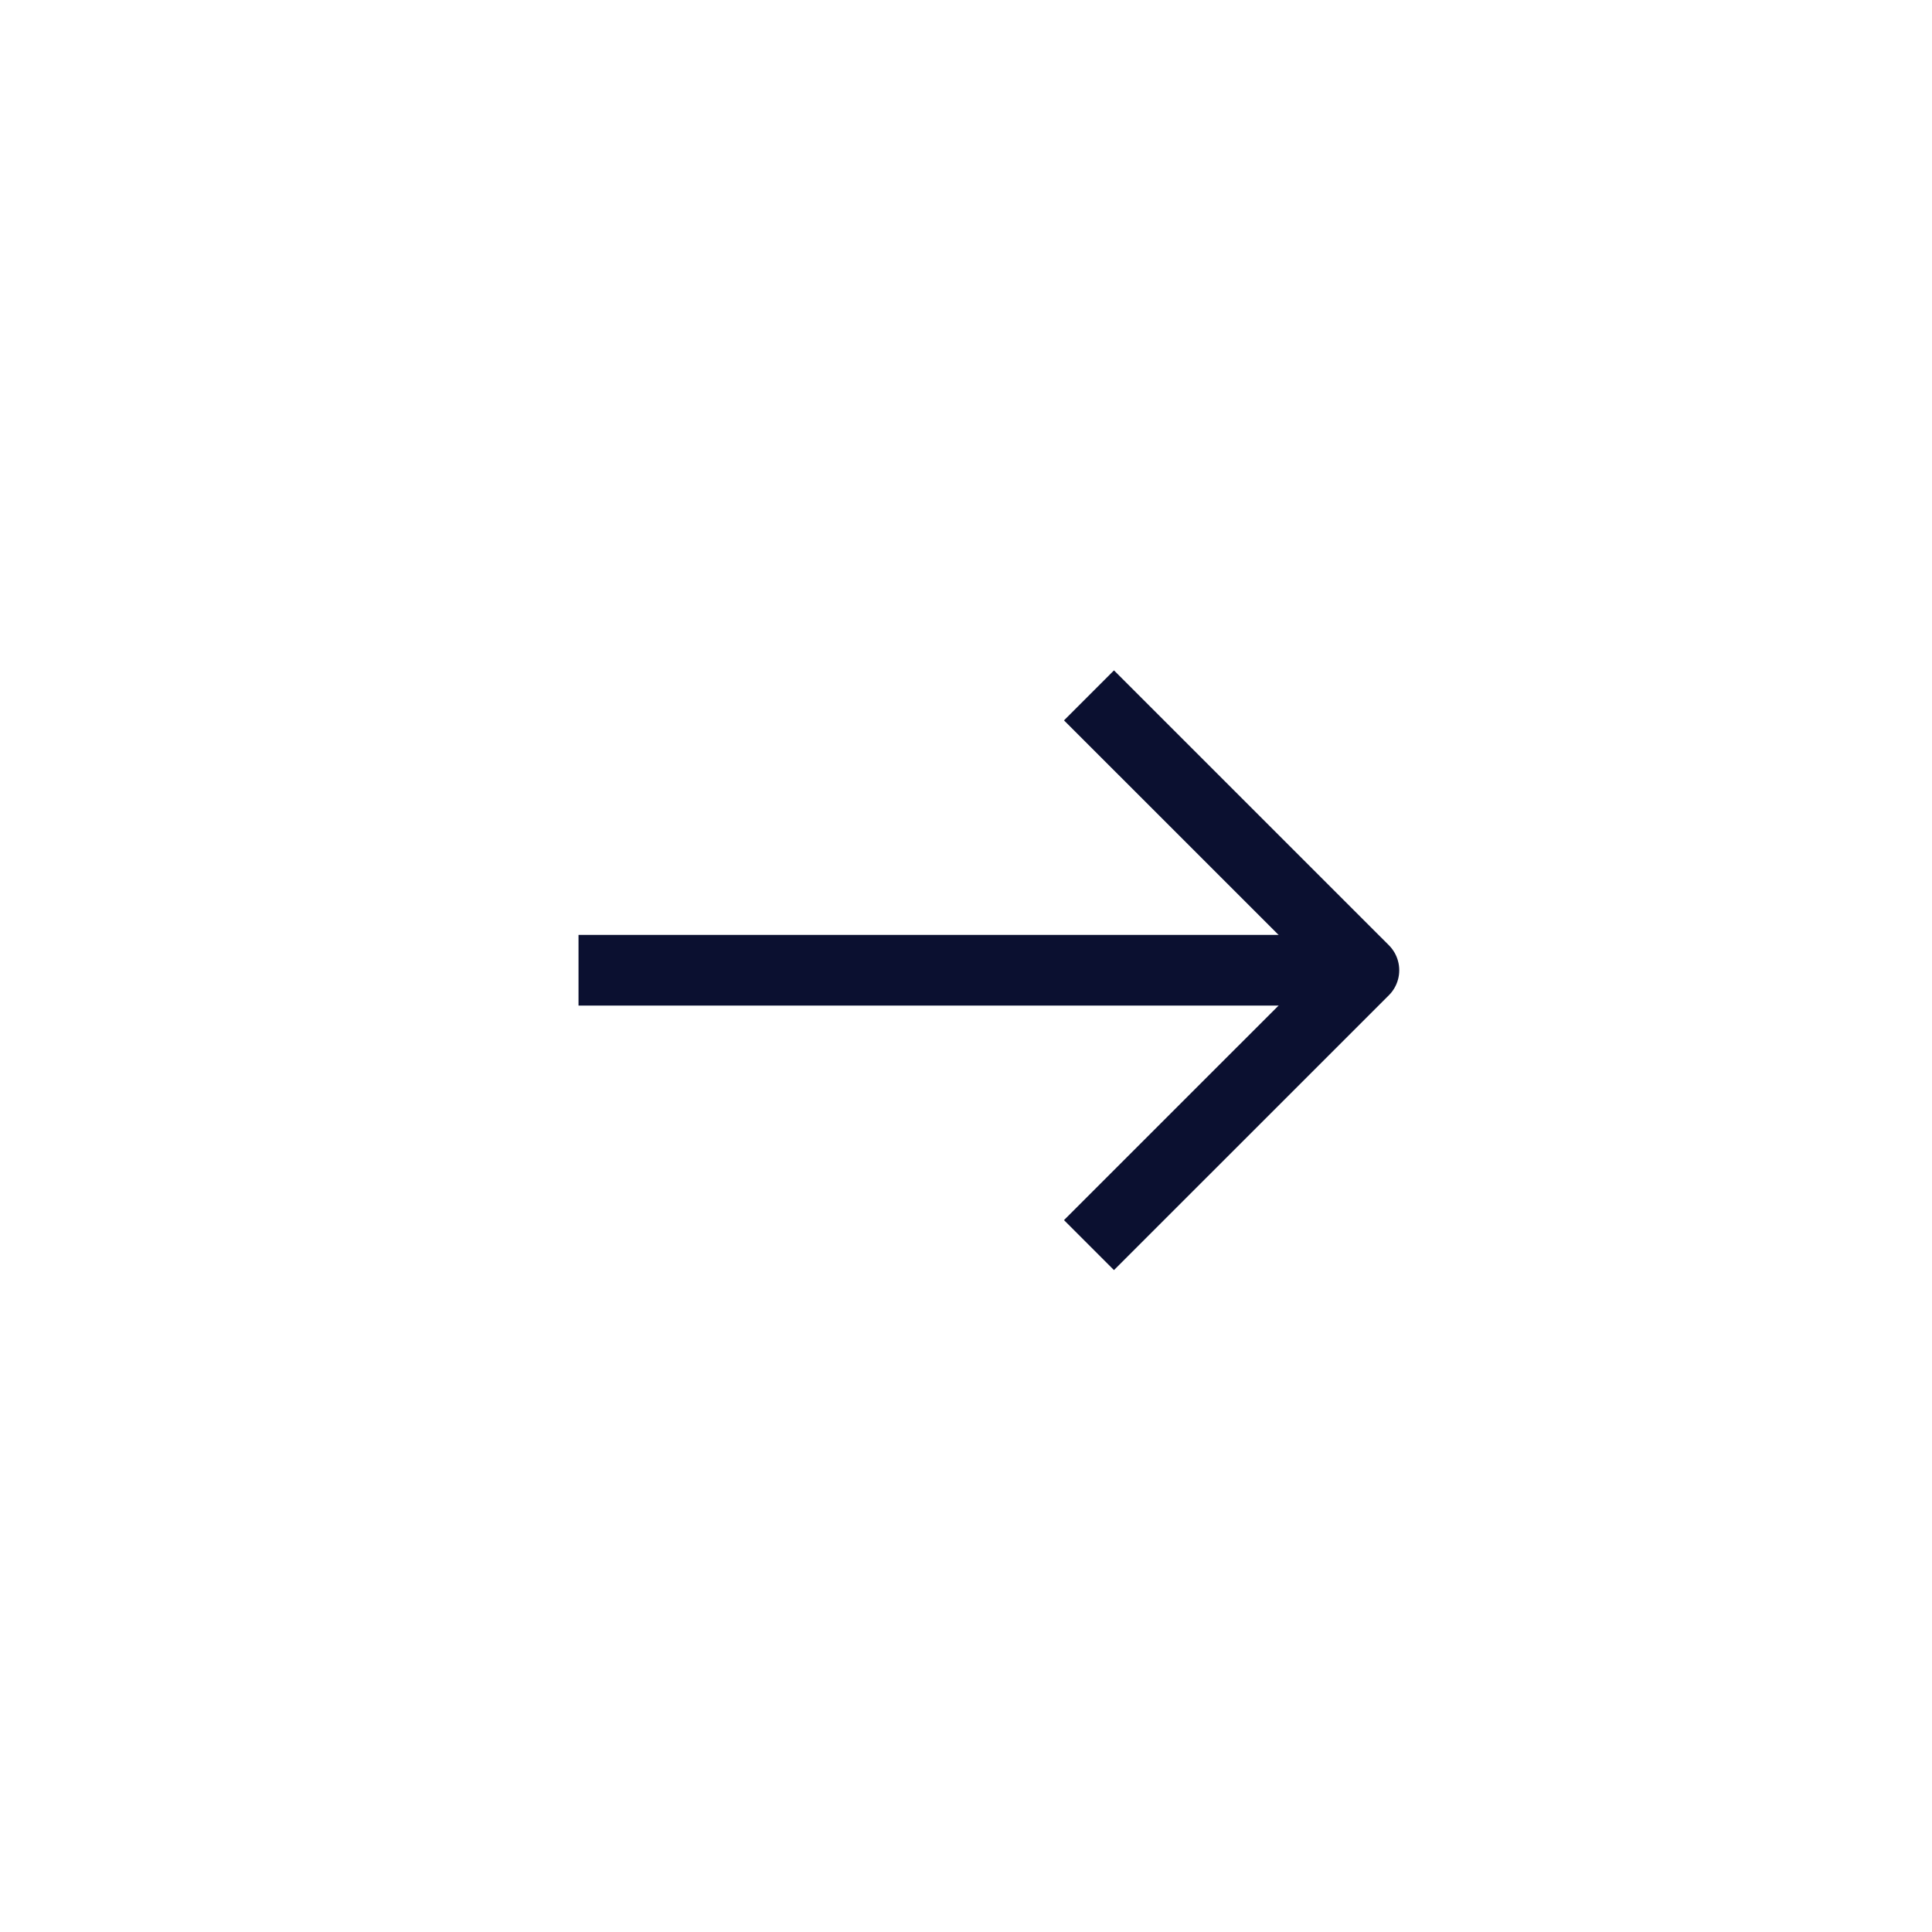 <svg width="41" height="41" viewBox="0 0 41 41" fill="none" xmlns="http://www.w3.org/2000/svg">
<path d="M12.277 20.59H28.111" stroke="#0B1030" stroke-width="1.5"/>
<path d="M23.11 14.757L28.944 20.59L23.11 26.423" stroke="#0B1030" stroke-width="1.5" stroke-linejoin="round"/>
</svg>
